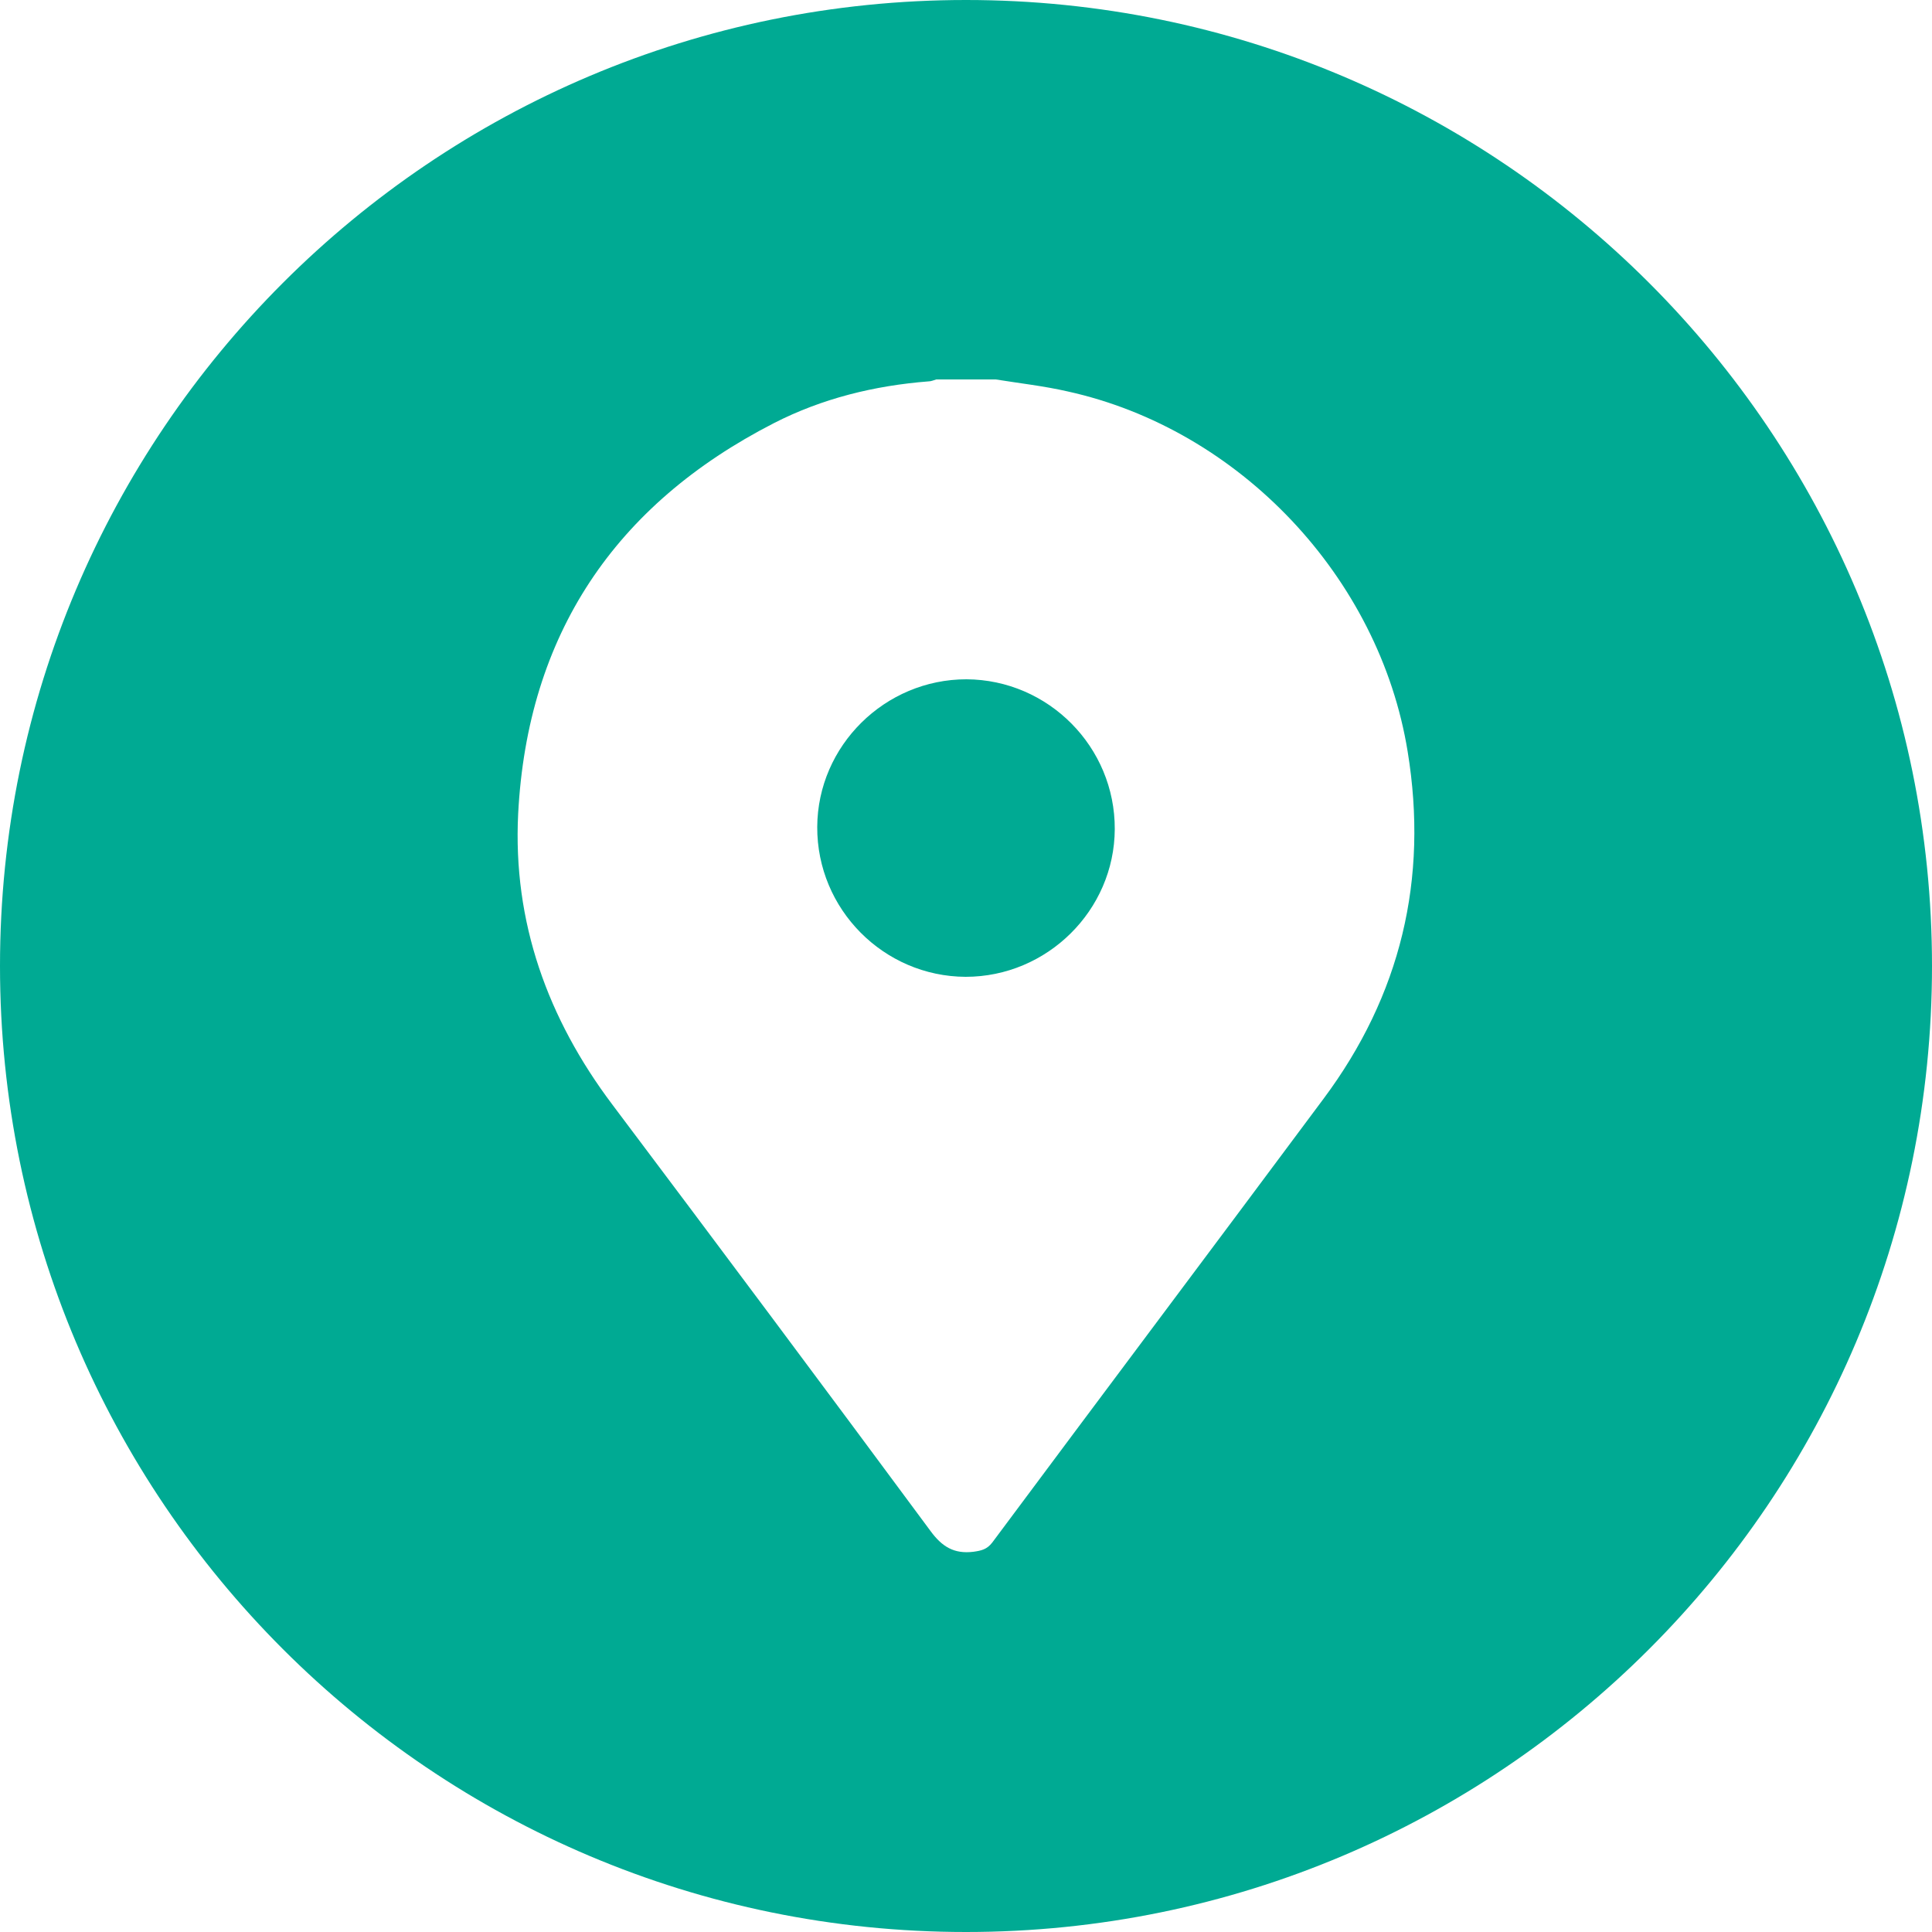 <?xml version="1.0" encoding="utf-8"?>
<!-- Generator: Adobe Illustrator 26.3.1, SVG Export Plug-In . SVG Version: 6.00 Build 0)  -->
<svg version="1.1" id="Layer_2_00000068645395156453894110000014291409495100172200_"
	 xmlns="http://www.w3.org/2000/svg" xmlns:xlink="http://www.w3.org/1999/xlink" x="0px" y="0px" viewBox="0 0 500 500"
	 style="enable-background:new 0 0 500 500;" xml:space="preserve">
<style type="text/css">
	.st0{fill:#00AA93;}
</style>
<g id="Layer_1-2">
	<g>
		<path class="st0" d="M250.1,175.8c-21.1,0-38.5,17.2-38.6,38.2c-0.1,21.3,17.2,38.7,38.4,38.8c21.1,0,38.5-17.2,38.6-38.2
			C288.6,193.3,271.3,175.9,250.1,175.8L250.1,175.8z"/>
		<path class="st0" d="M250,0L250,0C111.9,0,0,111.9,0,250l0,0c0,138.1,111.9,250,250,250l0,0c138.1,0,250-111.9,250-250l0,0
			C500,111.9,388.1,0,250,0z M342.5,284.4c-28.5,38.3-57.2,76.5-85.7,114.8c-1.4,1.8-2.8,2.1-4.9,2.4c-5,0.6-8.1-1.3-11.1-5.4
			c-27.3-36.9-54.7-73.6-82.3-110.3c-16.8-22.3-25.8-47.3-24.4-75.3c2.4-46.3,25-80,66.2-101.1c12.5-6.4,26-9.7,40-10.8
			c0.7,0,1.3-0.3,2-0.5h15.4c6.2,1,12.5,1.7,18.6,3.1c44.5,9.8,80.7,48.1,88,93.2C369.7,227.5,362.5,257.6,342.5,284.4L342.5,284.4z
			"/>
	</g>
</g>
</svg>
